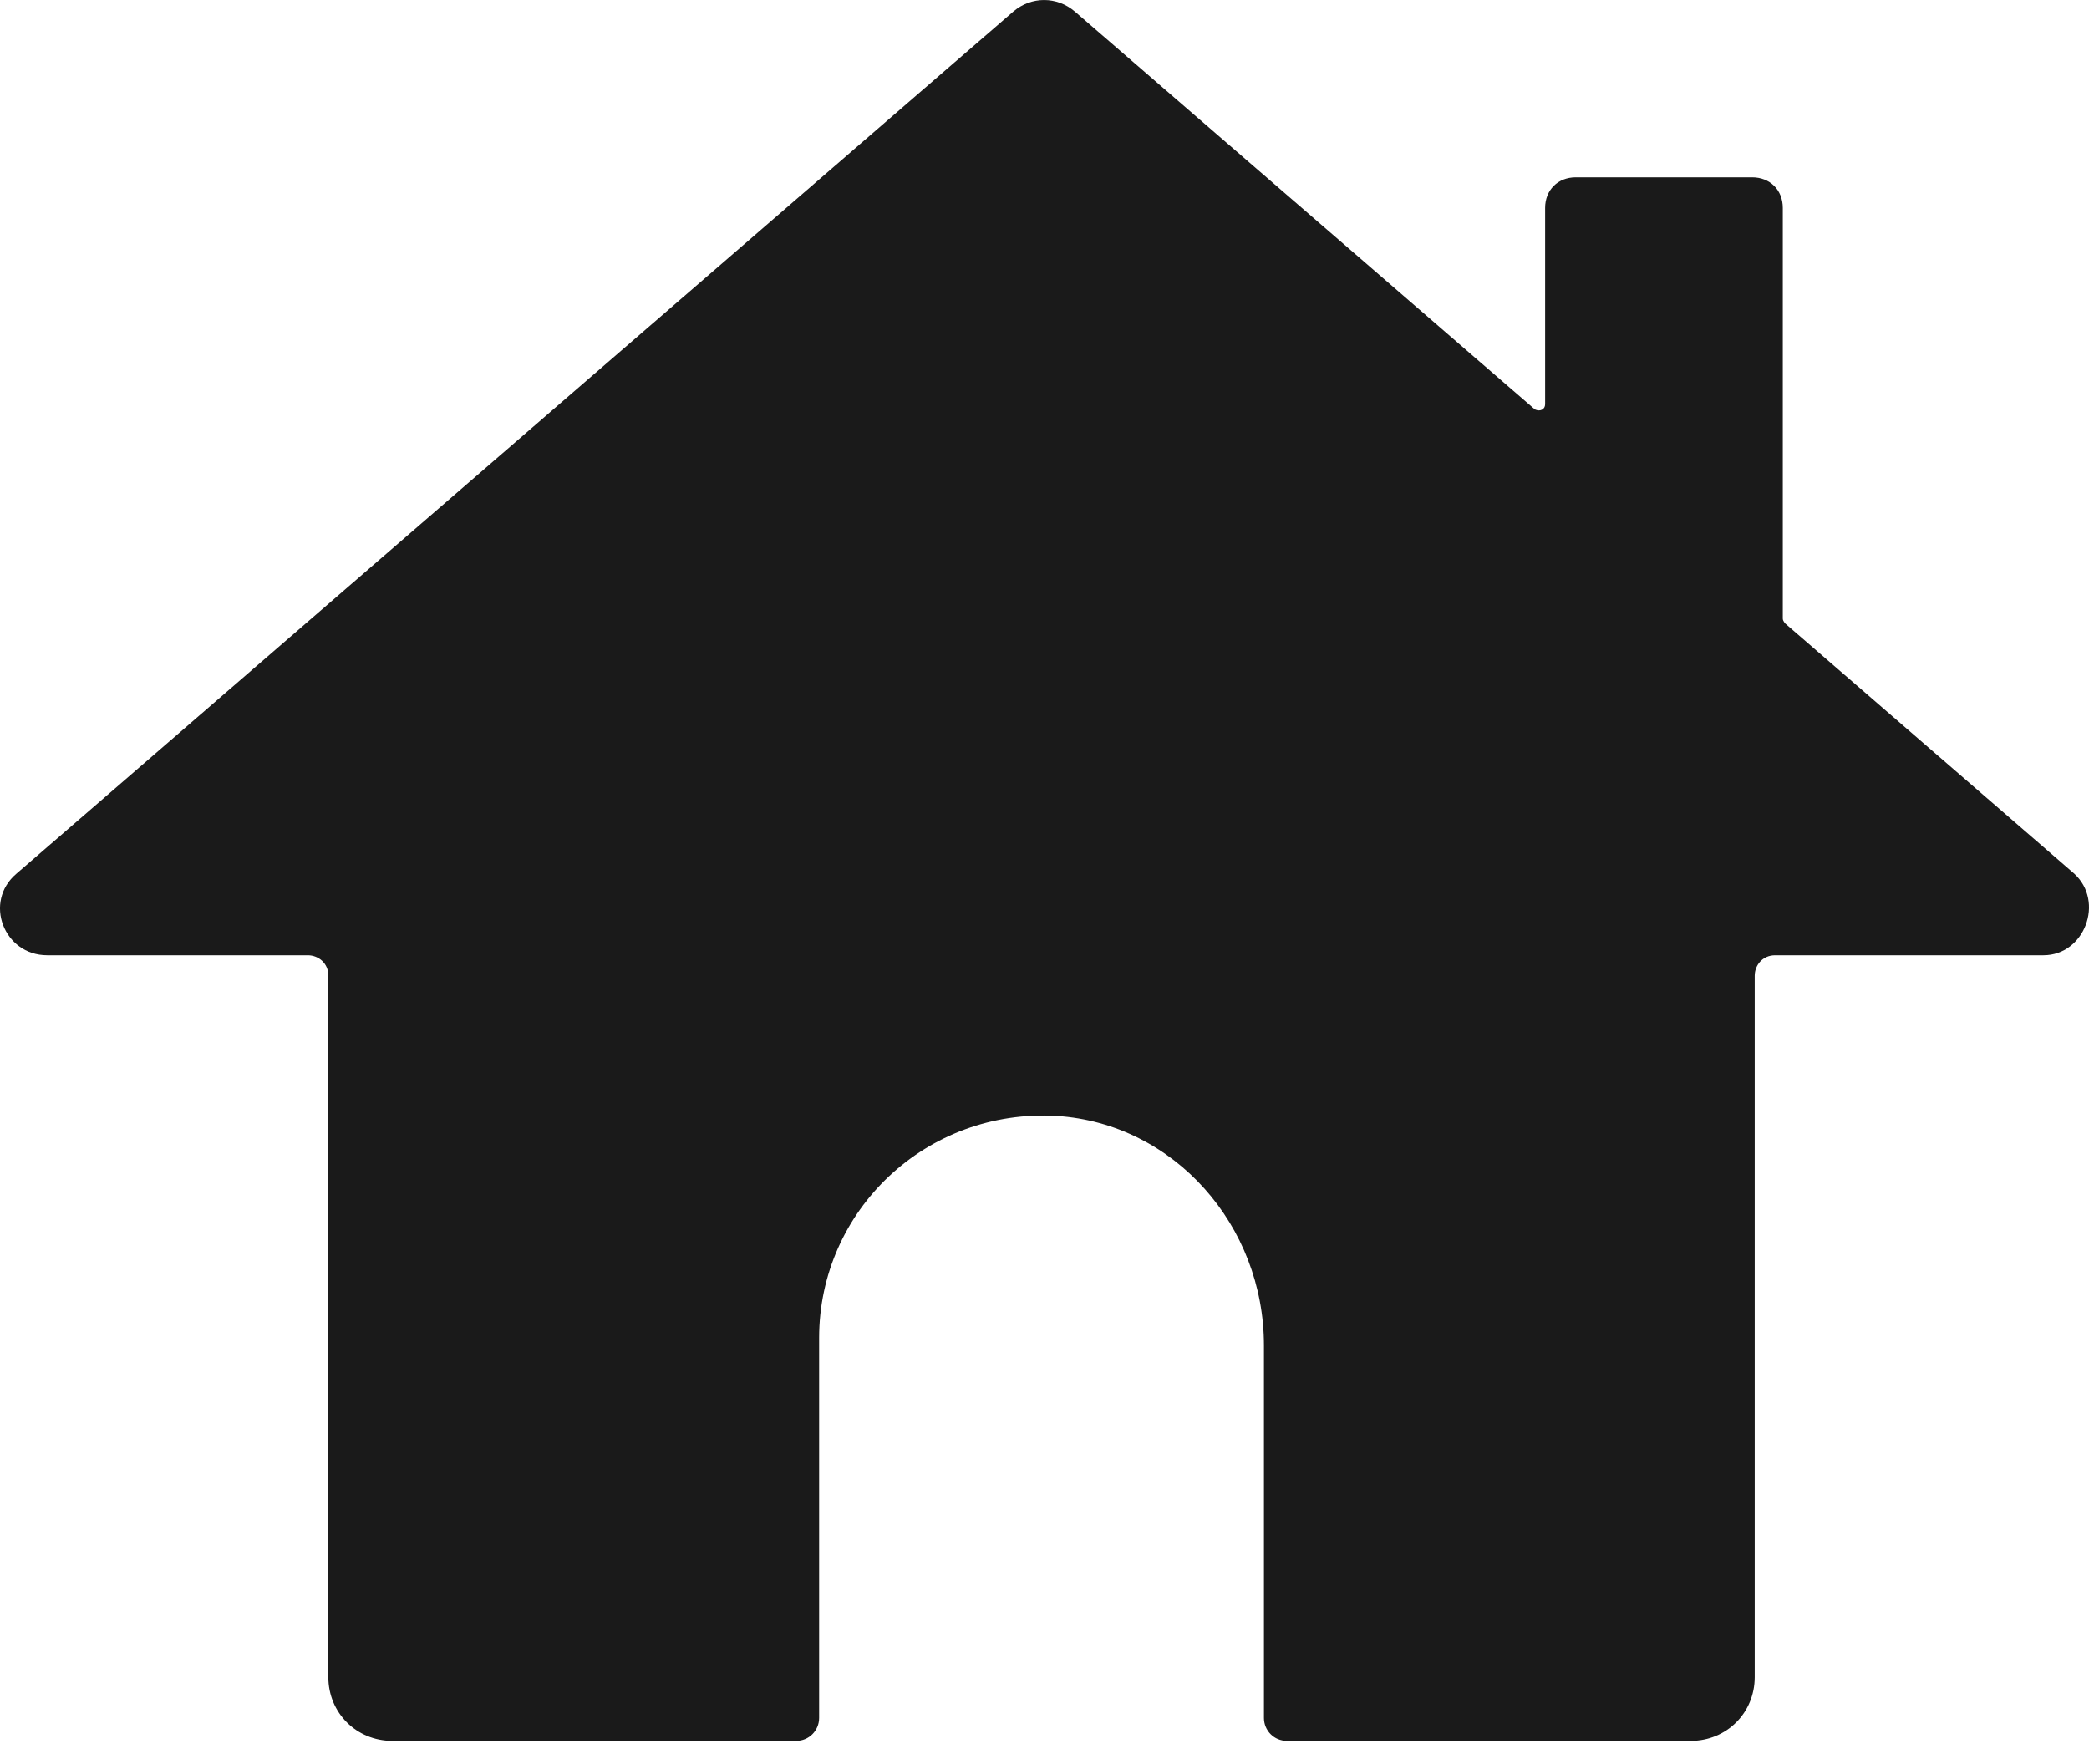 <svg width="45" height="38" viewBox="0 0 45 38" fill="none" xmlns="http://www.w3.org/2000/svg">
<path d="M44.682 18.819L38.46 13.434C38.46 13.434 38.404 13.379 38.404 13.324V4.478C38.404 4.093 38.129 3.819 37.744 3.819H33.944C33.559 3.819 33.284 4.093 33.284 4.478V8.709C33.284 8.819 33.173 8.874 33.063 8.819L23.152 0.247C22.766 -0.082 22.216 -0.082 21.83 0.247L0.355 18.819C-0.361 19.423 0.08 20.577 1.016 20.577H6.632C6.853 20.577 7.073 20.742 7.073 21.017V36.126C7.073 36.896 7.679 37.5 8.45 37.5H17.15C17.425 37.5 17.645 37.28 17.645 37.005V28.819C17.645 26.071 19.958 23.874 22.766 24.038C25.299 24.203 27.227 26.401 27.227 28.983V37.005C27.227 37.28 27.447 37.5 27.722 37.5H36.422C37.193 37.5 37.799 36.896 37.799 36.126V21.017C37.799 20.797 37.964 20.577 38.239 20.577H44.021C44.902 20.577 45.343 19.423 44.682 18.819Z" fill="#1A1A1A"/>
</svg>
